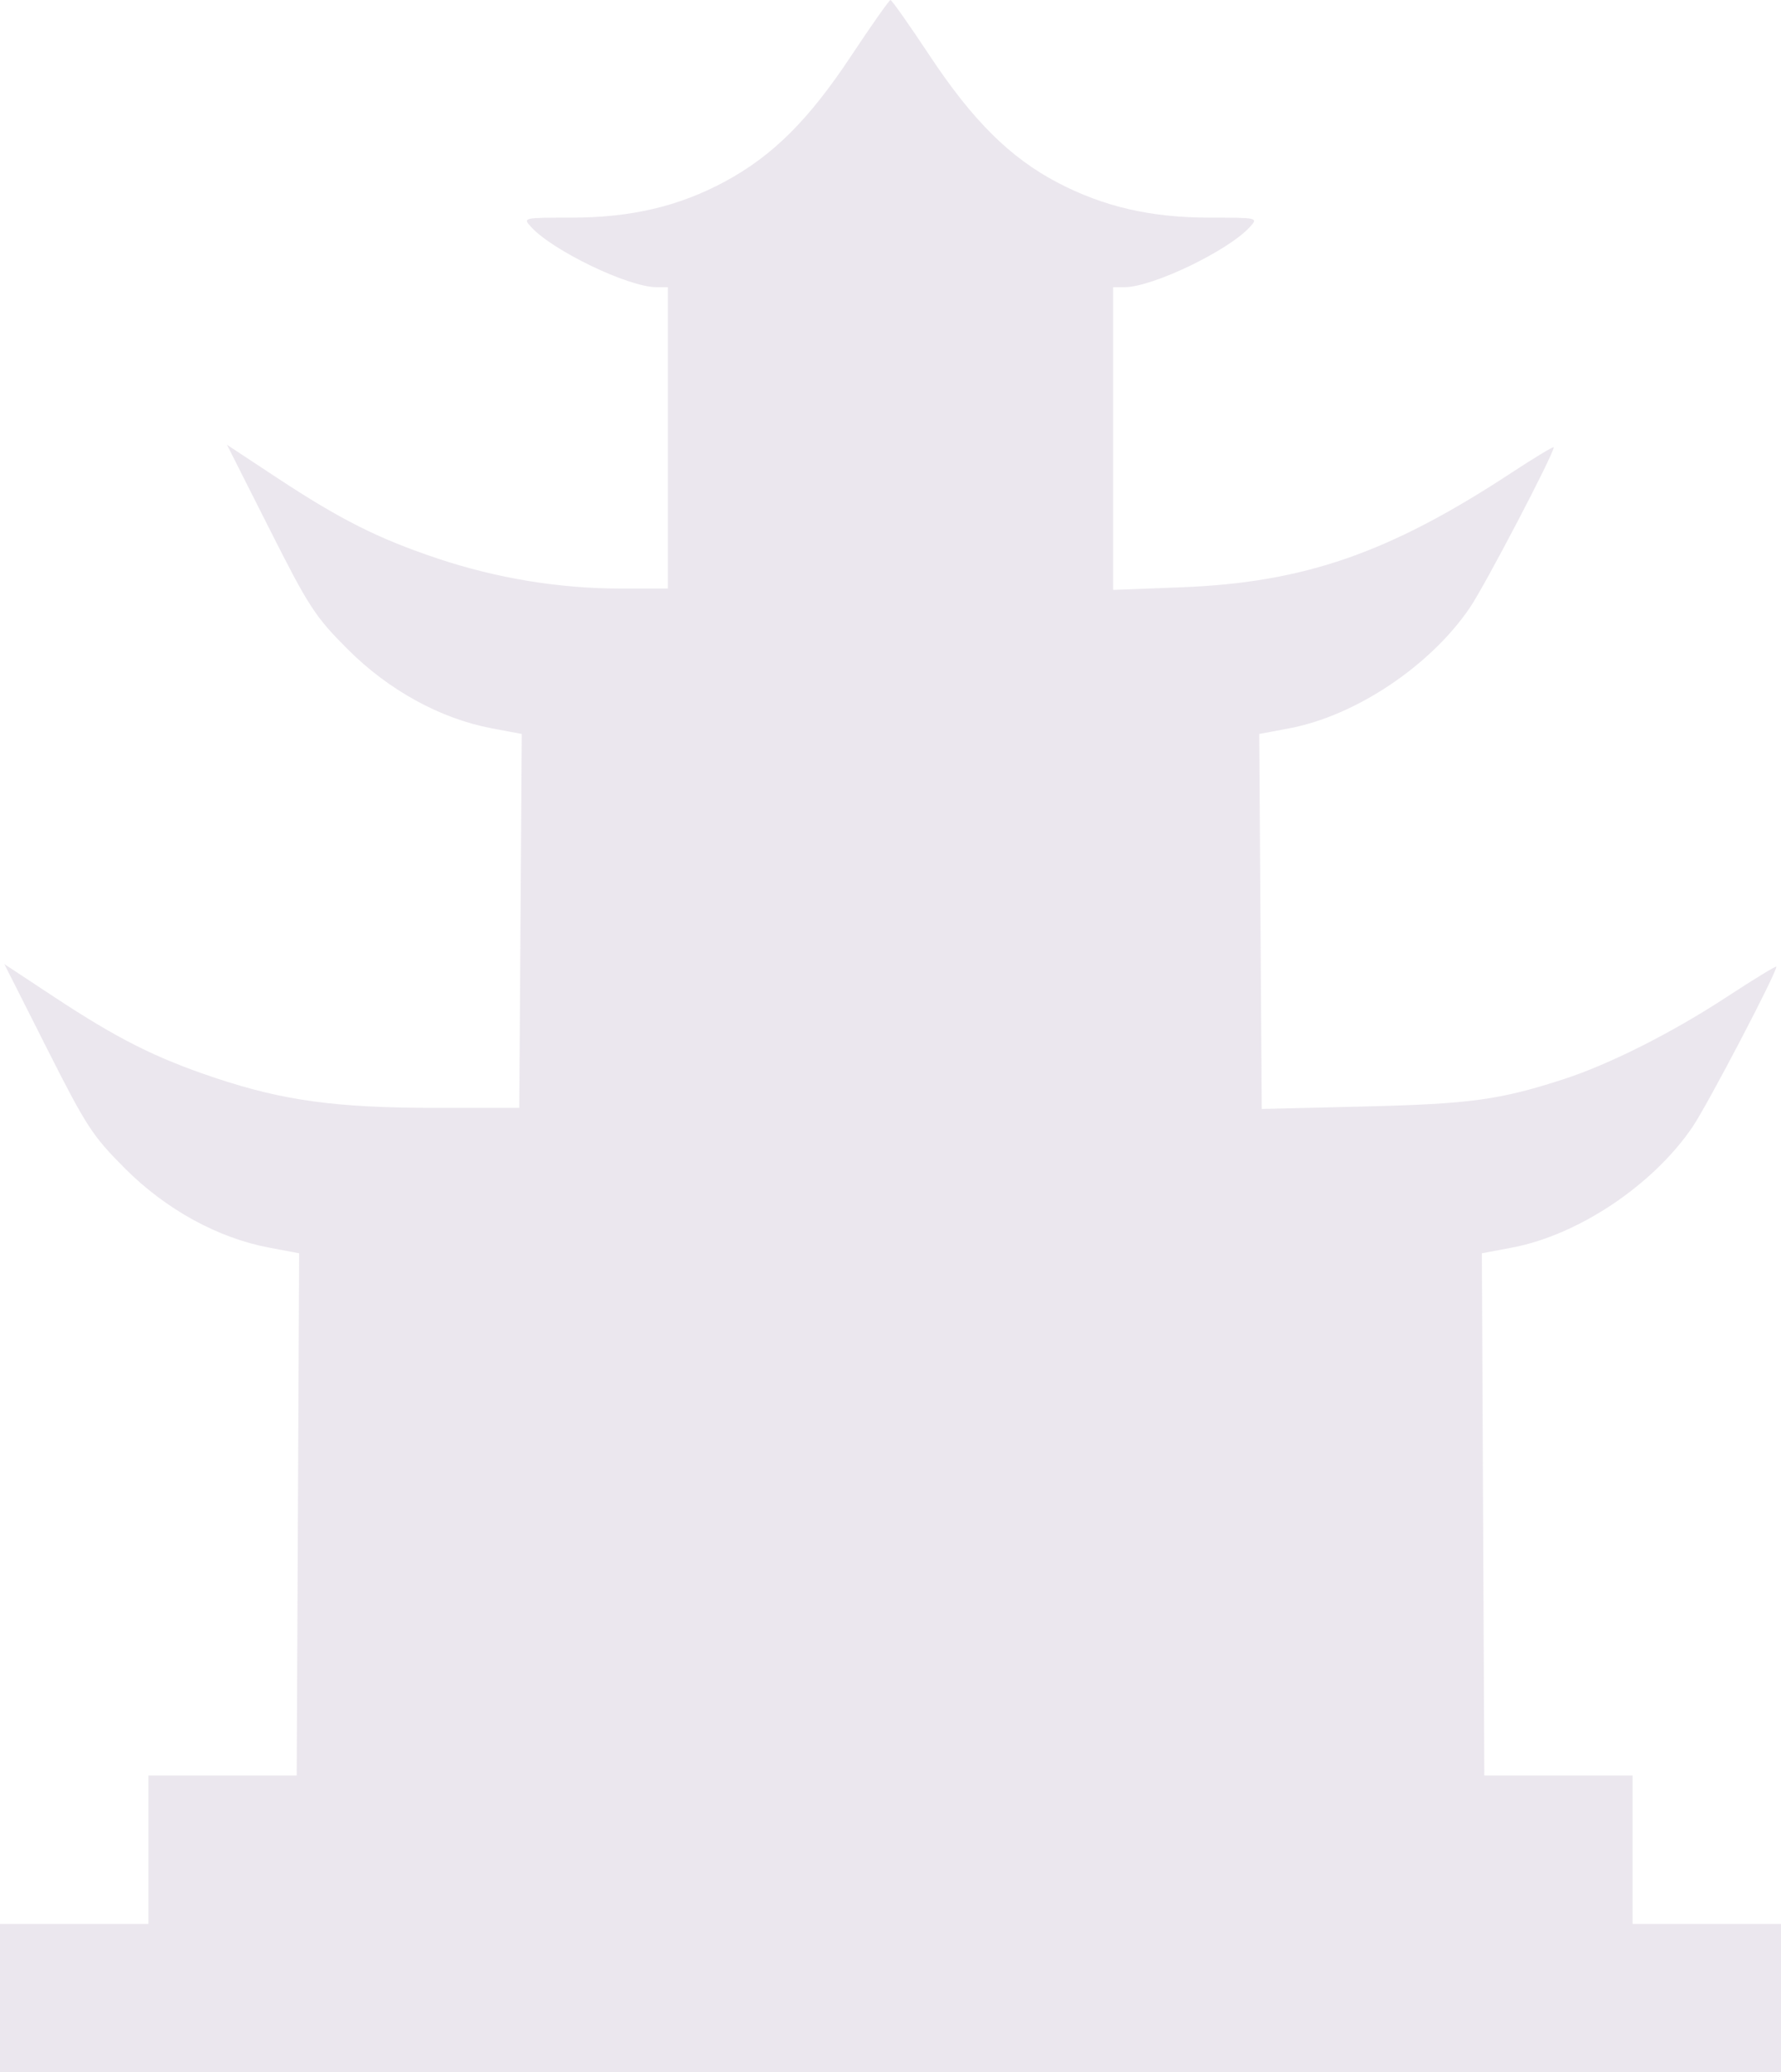 <?xml version="1.0" encoding="UTF-8"?> <svg xmlns="http://www.w3.org/2000/svg" width="767" height="892" viewBox="0 0 767 892" fill="none"> <path fill-rule="evenodd" clip-rule="evenodd" d="M366.522 24.107C348.214 51.723 332.692 67.143 312.021 78.24C292.219 88.871 271.674 93.679 246.049 93.679C225.252 93.679 225.115 93.711 228.682 97.649C237.97 107.903 270.669 123.616 282.721 123.616H287.625V188.48V253.343L267.152 253.335C240.768 253.325 213.893 248.909 188.434 240.398C162.989 231.894 146.609 223.664 119.286 205.653L97.755 191.463L116.137 227.861C133.07 261.388 135.725 265.462 149.807 279.532C167.378 297.091 189.727 309.345 211.724 313.489L224.707 315.934L224.164 396.402L223.62 476.873L187.212 476.865C144.633 476.855 121.965 473.758 92.559 463.928C67.115 455.424 50.734 447.194 23.412 429.183L1.88 414.993L20.262 451.391C37.196 484.918 39.85 488.992 53.932 503.062C71.503 520.619 93.85 532.875 115.849 537.019L128.832 539.463L128.301 651.865L127.767 764.269H95.843H63.917V796.201V828.134H31.958H0V860.067V892H383.5H767V860.067V828.134H735.042H703.083V796.201V764.269H671.157H639.233L638.699 651.865L638.168 539.463L651.151 537.019C679.686 531.644 711.856 510.157 728.892 485.088C735.369 475.558 765.003 418.945 765.003 416.101C765.003 415.578 755.341 421.468 743.531 429.189C719.814 444.697 693.008 458.182 673.122 464.613C645.796 473.448 633.222 475.167 587.778 476.27L543.382 477.348L542.836 396.64L542.293 315.934L555.276 313.489C583.811 308.116 615.979 286.627 633.017 261.558C639.54 251.958 669.128 195.405 669.128 192.535C669.128 191.992 660.826 196.994 650.682 203.65C598.202 238.083 561.596 250.765 508.837 252.79L479.375 253.924V188.769V123.616H484.279C496.331 123.616 529.03 107.903 538.318 97.649C541.886 93.711 541.748 93.679 520.951 93.679C495.608 93.679 475.218 88.975 455.35 78.543C434.985 67.849 418.89 51.883 400.478 24.107C391.689 10.849 384.049 0 383.5 0C382.951 0 375.311 10.849 366.522 24.107Z" fill="#806895" fill-opacity="0.16"></path> </svg> 